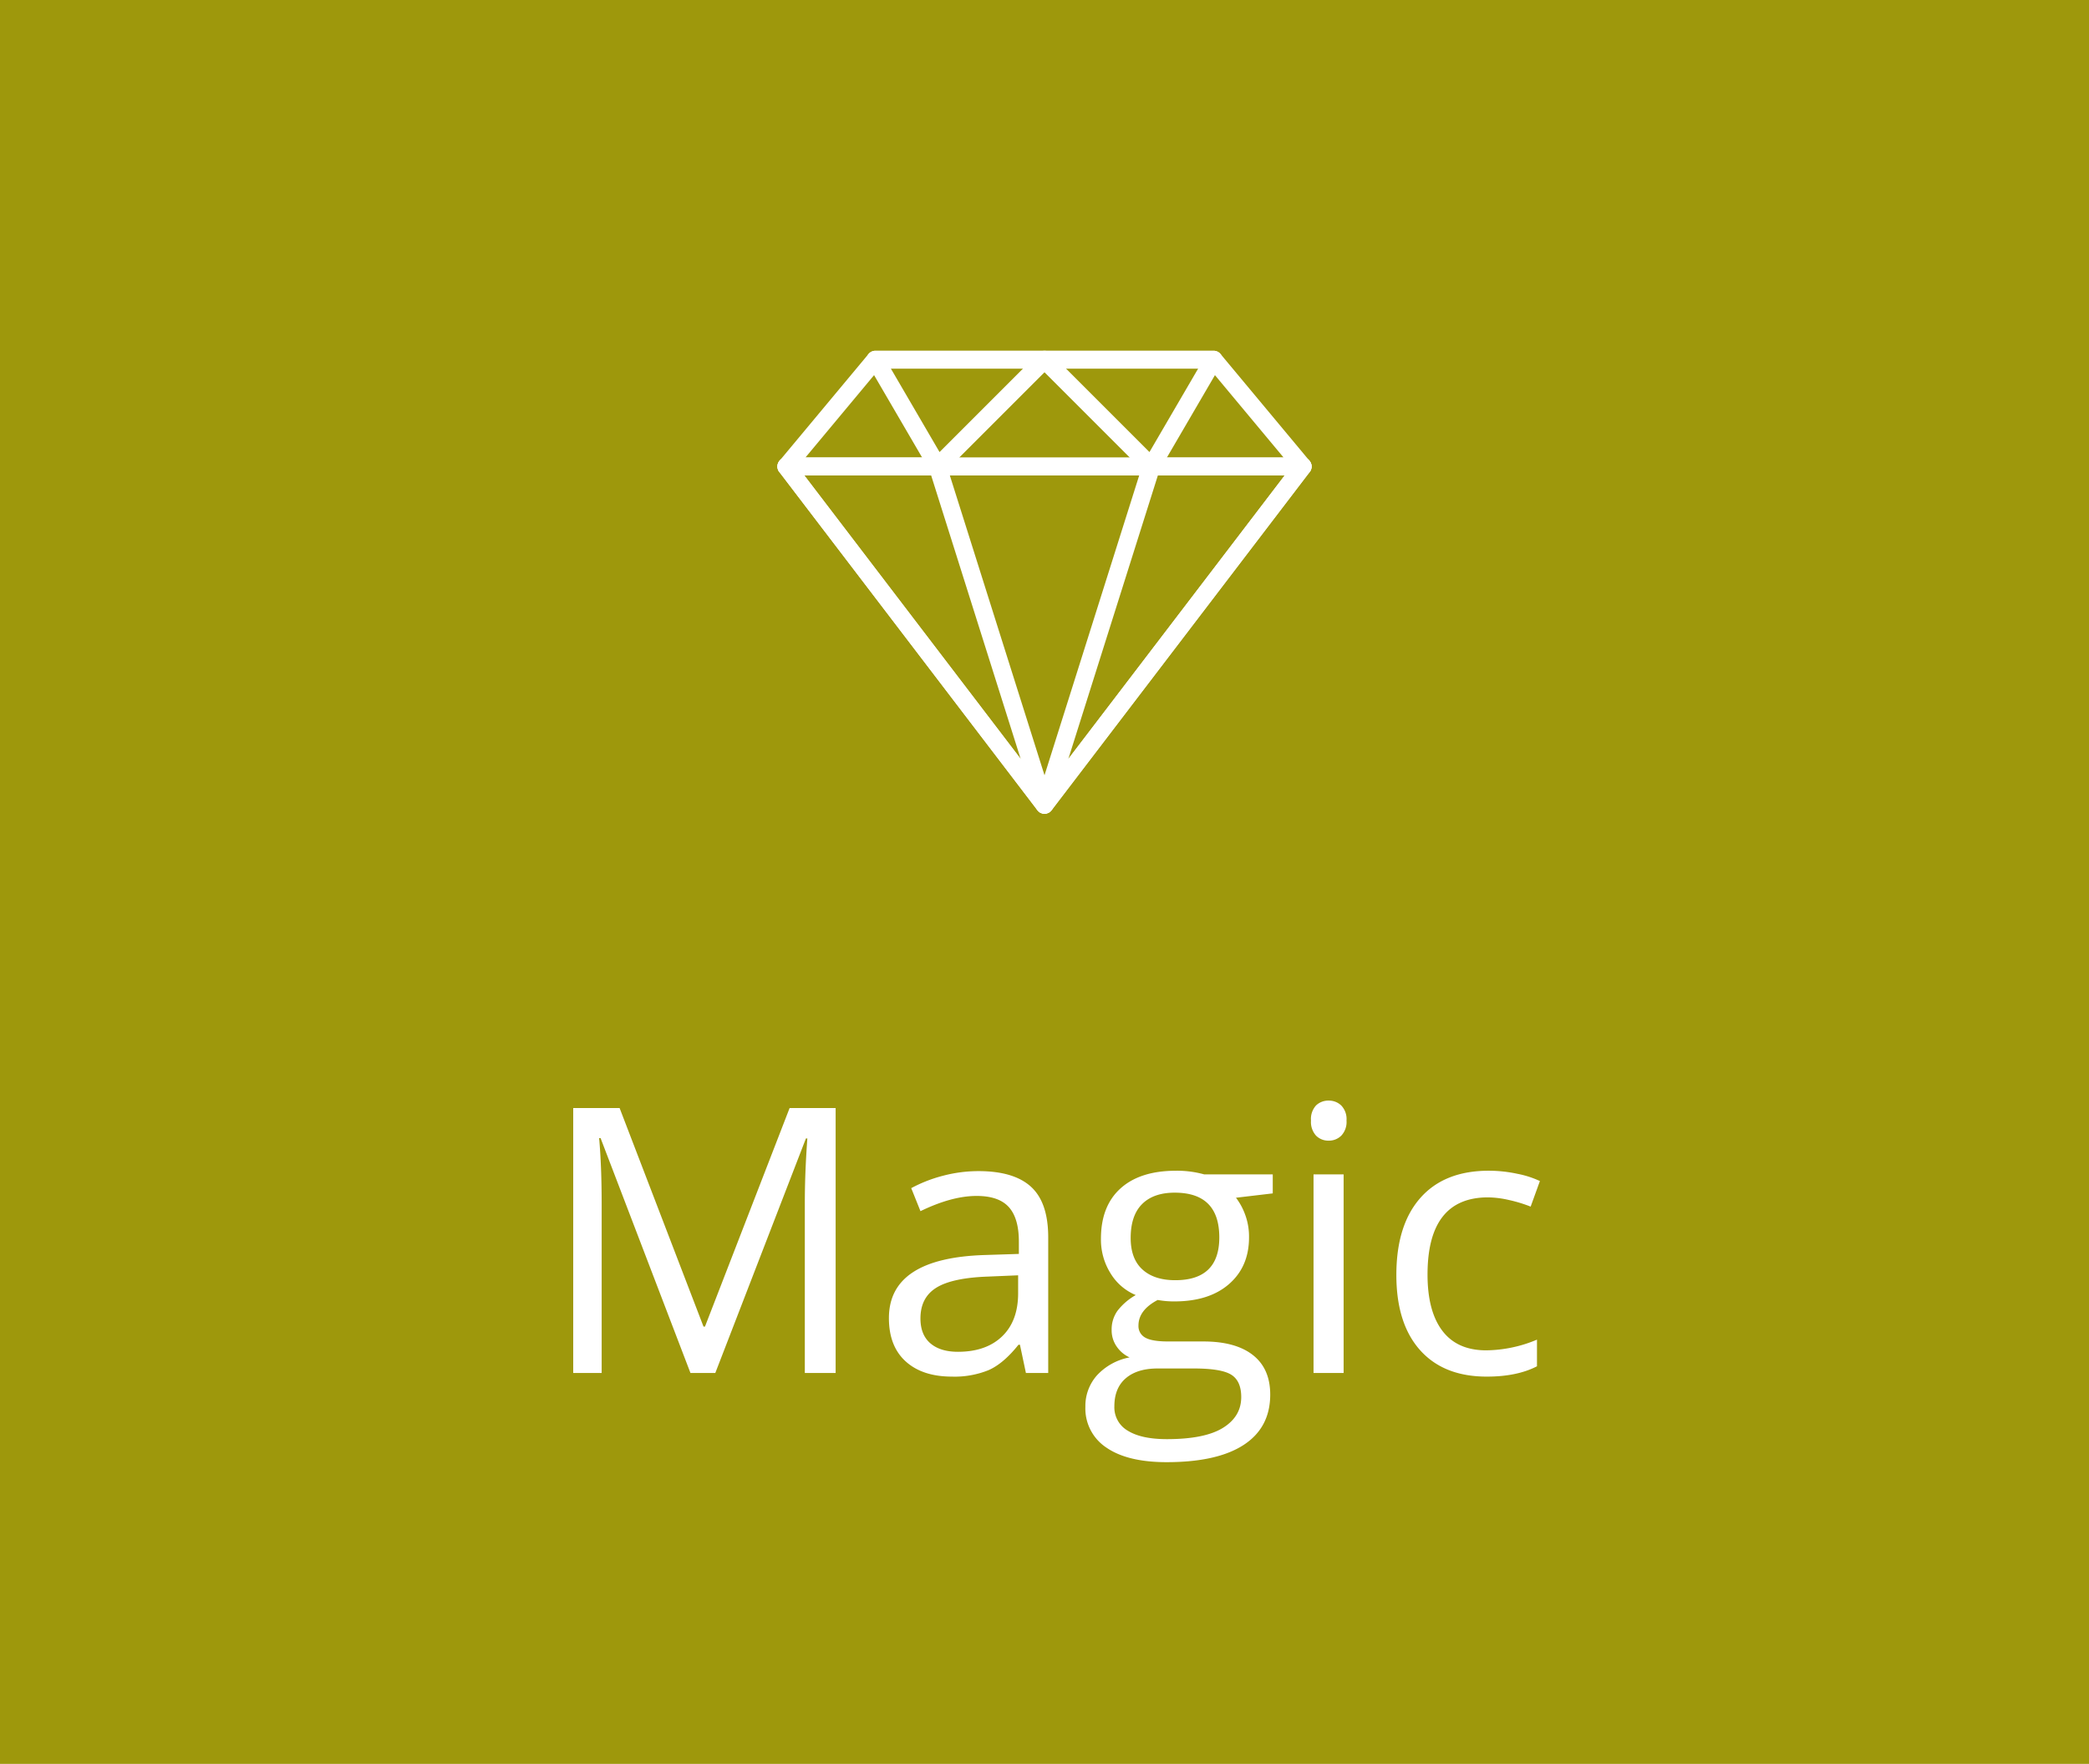 <svg xmlns="http://www.w3.org/2000/svg" width="636" height="537" viewBox="0 0 636 537"><g id="Magic" transform="translate(-944 -208)"><path id="Tracciato_4" data-name="Tracciato 4" d="M0,0H636V537H0Z" transform="translate(944 208)" fill="#9e980c"></path><g id="diamond" transform="translate(1180.687 280.655)"><g id="Raggruppa_2" data-name="Raggruppa 2" transform="translate(-0.001 34.14)"><g id="Raggruppa_1" data-name="Raggruppa 1" transform="translate(0 0)"><path id="Tracciato_5" data-name="Tracciato 5" d="M162,67.644l-27.1-32.525a2.715,2.715,0,0,0-2.082-.973h-103a2.707,2.707,0,0,0-2.082.973L.63,67.644a2.709,2.709,0,0,0,2.081,4.445H159.916A2.709,2.709,0,0,0,162,67.644ZM8.5,66.668l22.586-27.1H131.541l22.586,27.1Z" transform="translate(0.001 -34.146)" fill="#fff"></path></g></g><g id="Raggruppa_4" data-name="Raggruppa 4" transform="translate(27.107 34.137)"><g id="Raggruppa_3" data-name="Raggruppa 3"><path id="Tracciato_6" data-name="Tracciato 6" d="M142.057,35.809a2.711,2.711,0,0,0-2.5-1.672h-51.5a2.711,2.711,0,0,0-2.342,4.076l18.973,32.525a2.713,2.713,0,0,0,1.992,1.323,3,3,0,0,0,.347.022,2.712,2.712,0,0,0,1.919-.794l32.525-32.525A2.71,2.71,0,0,0,142.057,35.809ZM107.594,64.971,92.771,39.558h40.236Z" transform="translate(-85.343 -34.137)" fill="#fff"></path></g></g><g id="Raggruppa_6" data-name="Raggruppa 6" transform="translate(0 66.659)"><g id="Raggruppa_5" data-name="Raggruppa 5" transform="translate(0 0)"><path id="Tracciato_7" data-name="Tracciato 7" d="M162.345,138.038a2.709,2.709,0,0,0-2.429-1.51H2.711a2.71,2.71,0,0,0-2.152,4.356l78.6,103a2.7,2.7,0,0,0,4.3,0l78.6-103A2.712,2.712,0,0,0,162.345,138.038ZM81.316,237.771,8.191,141.952h146.25Z" transform="translate(-0.002 -136.528)" fill="#fff"></path></g></g><g id="Raggruppa_8" data-name="Raggruppa 8" transform="translate(0.003 66.659)"><g id="Raggruppa_7" data-name="Raggruppa 7"><path id="Tracciato_8" data-name="Tracciato 8" d="M83.908,241.419l-32.525-103a2.712,2.712,0,0,0-2.586-1.895H2.719a2.71,2.71,0,0,0-2.152,4.356l78.6,103a2.705,2.705,0,0,0,2.155,1.068,2.635,2.635,0,0,0,1.247-.309A2.709,2.709,0,0,0,83.908,241.419ZM8.2,141.952H46.81l27.256,86.311Z" transform="translate(-0.01 -136.528)" fill="#fff"></path></g></g><g id="Raggruppa_10" data-name="Raggruppa 10" transform="translate(78.603 34.137)"><g id="Raggruppa_9" data-name="Raggruppa 9"><path id="Tracciato_9" data-name="Tracciato 9" d="M304.029,35.5a2.706,2.706,0,0,0-2.35-1.361h-51.5a2.71,2.71,0,0,0-1.916,4.627L280.79,71.289a2.7,2.7,0,0,0,1.916.794,3.077,3.077,0,0,0,.35-.022,2.71,2.71,0,0,0,1.992-1.323l18.973-32.525A2.715,2.715,0,0,0,304.029,35.5ZM282.137,64.971,256.724,39.558H296.96Z" transform="translate(-247.47 -34.137)" fill="#fff"></path></g></g><g id="Raggruppa_12" data-name="Raggruppa 12" transform="translate(78.605 66.665)"><g id="Raggruppa_11" data-name="Raggruppa 11" transform="translate(0 0)"><path id="Tracciato_10" data-name="Tracciato 10" d="M331.219,138.056a2.709,2.709,0,0,0-2.429-1.51H282.713a2.71,2.71,0,0,0-2.586,1.895l-32.525,103a2.711,2.711,0,0,0,4.738,2.461l78.6-103A2.712,2.712,0,0,0,331.219,138.056Zm-73.778,90.219L284.7,141.964H323.31Z" transform="translate(-247.476 -136.546)" fill="#fff"></path></g></g></g><path id="Tracciato_12" data-name="Tracciato 12" d="M-107.786,0l-27.367-71.508h-.441q.772,8.5.772,20.194V0h-8.663V-80.667h14.125l25.546,66.542h.441L-77.6-80.667H-63.59V0h-9.38V-51.976q0-8.938.772-19.422h-.441L-100.227,0ZM-5.656,0-7.476-8.607h-.441q-4.524,5.683-9.021,7.7A27.5,27.5,0,0,1-28.167,1.1q-8.994,0-14.1-4.635t-5.1-13.187q0-18.318,29.3-19.2l10.263-.331V-40q0-7.118-3.062-10.511t-9.794-3.393q-7.559,0-17.1,4.635l-2.814-7.007a43.04,43.04,0,0,1,9.794-3.807,42.417,42.417,0,0,1,10.677-1.379q10.814,0,16.029,4.8T1.131-41.271V0ZM-26.346-6.456q8.552,0,13.435-4.69t4.883-13.132V-29.74l-9.159.386q-10.925.386-15.753,3.393t-4.828,9.352q0,4.966,3.007,7.559T-26.346-6.456Zm95.84-54.017v5.793l-11.2,1.324a19.254,19.254,0,0,1,2.759,5.049,19.263,19.263,0,0,1,1.214,7.035q0,8.883-6.069,14.18t-16.663,5.3a27.748,27.748,0,0,1-5.076-.441q-5.849,3.09-5.849,7.78a3.952,3.952,0,0,0,2.042,3.669Q32.692-9.6,37.657-9.6h10.7q9.821,0,15.091,4.138T68.721,6.566q0,10.042-8.056,15.311t-23.5,5.269q-11.863,0-18.291-4.414a14.252,14.252,0,0,1-6.428-12.47A14,14,0,0,1,15.973.717a17.981,17.981,0,0,1,9.932-5.462A9.581,9.581,0,0,1,22.015-8a8.615,8.615,0,0,1-1.573-5.131,9.739,9.739,0,0,1,1.766-5.793,18.563,18.563,0,0,1,5.573-4.8,16.334,16.334,0,0,1-7.642-6.566,19.294,19.294,0,0,1-2.952-10.594q0-9.932,5.959-15.311t16.884-5.38a30.7,30.7,0,0,1,8.552,1.1ZM21.27,10.152A8.208,8.208,0,0,0,25.408,17.6q4.138,2.538,11.863,2.538,11.532,0,17.077-3.448t5.545-9.352q0-4.911-3.035-6.814t-11.421-1.9H34.457q-6.235,0-9.711,2.979T21.27,10.152Zm4.966-51.258q0,6.345,3.586,9.6t9.987,3.255q13.408,0,13.408-13.021,0-13.628-13.573-13.628-6.456,0-9.932,3.476T26.236-41.106ZM91.068,0H81.908V-60.473h9.159ZM81.136-76.86a6.084,6.084,0,0,1,1.545-4.607,5.4,5.4,0,0,1,3.862-1.462,5.4,5.4,0,0,1,3.807,1.49,5.973,5.973,0,0,1,1.6,4.58,6.067,6.067,0,0,1-1.6,4.607,5.343,5.343,0,0,1-3.807,1.517,5.29,5.29,0,0,1-3.862-1.517A6.2,6.2,0,0,1,81.136-76.86ZM134.656,1.1q-13.132,0-20.332-8.083t-7.2-22.87q0-15.173,7.311-23.45t20.829-8.276a41.333,41.333,0,0,1,8.718.938,28.719,28.719,0,0,1,6.842,2.207l-2.814,7.78a43.067,43.067,0,0,0-6.621-2.014,29.563,29.563,0,0,0-6.345-.8q-18.429,0-18.429,23.5,0,11.146,4.5,17.1T134.436-6.9a40.741,40.741,0,0,0,15.5-3.255v8.111Q143.871,1.1,134.656,1.1Z" transform="translate(1262 626)" fill="#fff"></path></g></svg>